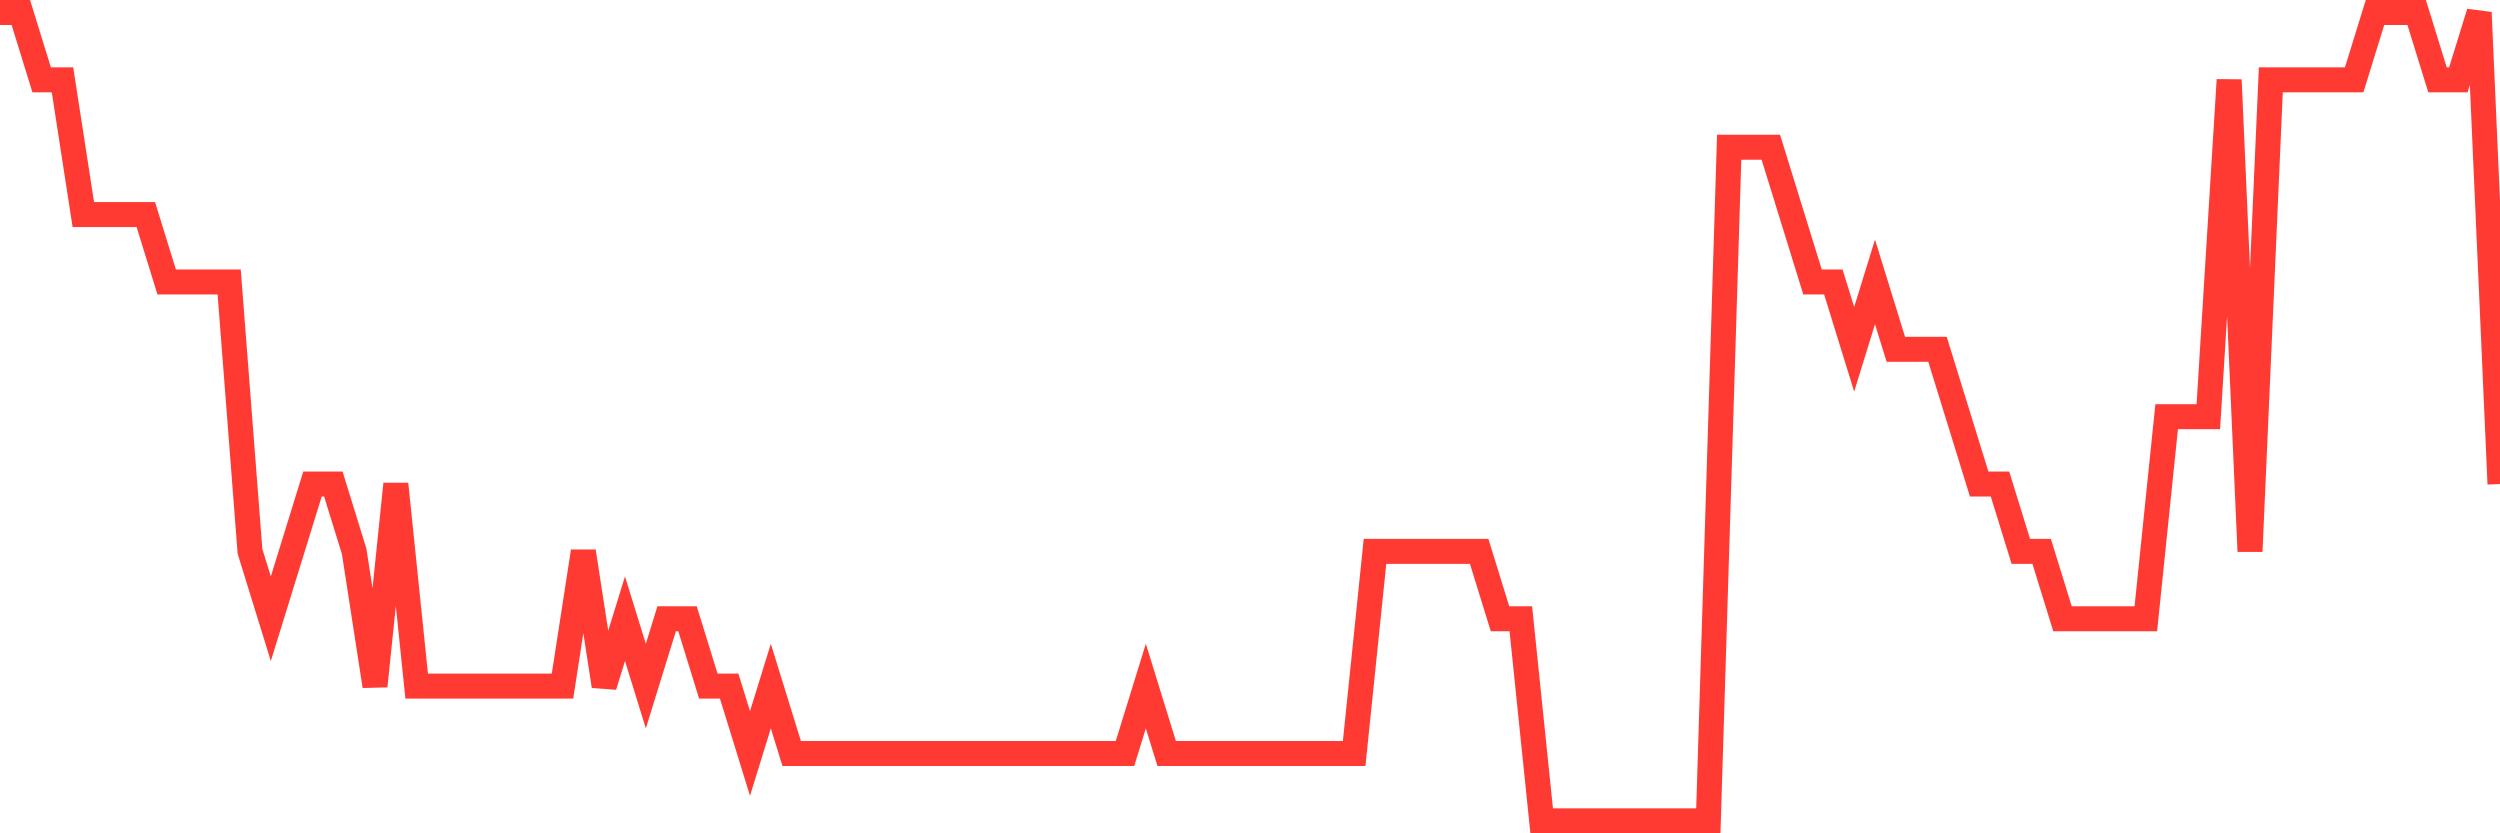 <svg
  xmlns="http://www.w3.org/2000/svg"
  xmlns:xlink="http://www.w3.org/1999/xlink"
  width="120"
  height="40"
  viewBox="0 0 120 40"
  preserveAspectRatio="none"
>
  <polyline
    points="0,0.6 1,0.6 2,3.833 3,3.833 4,10.3 5,10.3 6,10.3 7,10.3 8,13.533 9,13.533 10,13.533 11,13.533 12,26.467 13,29.7 14,26.467 15,23.233 16,23.233 17,26.467 18,32.933 19,23.233 20,32.933 21,32.933 22,32.933 23,32.933 24,32.933 25,32.933 26,32.933 27,32.933 28,26.467 29,32.933 30,29.7 31,32.933 32,29.7 33,29.7 34,32.933 35,32.933 36,36.167 37,32.933 38,36.167 39,36.167 40,36.167 41,36.167 42,36.167 43,36.167 44,36.167 45,36.167 46,36.167 47,36.167 48,36.167 49,36.167 50,36.167 51,36.167 52,36.167 53,36.167 54,36.167 55,32.933 56,36.167 57,36.167 58,36.167 59,36.167 60,36.167 61,36.167 62,36.167 63,36.167 64,36.167 65,36.167 66,26.467 67,26.467 68,26.467 69,26.467 70,26.467 71,26.467 72,29.7 73,29.7 74,39.4 75,39.4 76,39.4 77,39.4 78,39.4 79,39.4 80,39.4 81,39.4 82,39.4 83,7.067 84,7.067 85,7.067 86,10.3 87,13.533 88,13.533 89,16.767 90,13.533 91,16.767 92,16.767 93,16.767 94,20 95,23.233 96,23.233 97,26.467 98,26.467 99,29.7 100,29.7 101,29.7 102,29.7 103,29.7 104,20 105,20 106,20 107,3.833 108,26.467 109,3.833 110,3.833 111,3.833 112,3.833 113,3.833 114,0.6 115,0.6 116,0.6 117,3.833 118,3.833 119,0.6 120,23.233"
    fill="none"
    stroke="#ff3a33"
    stroke-width="1.2"
  >
  </polyline>
</svg>
